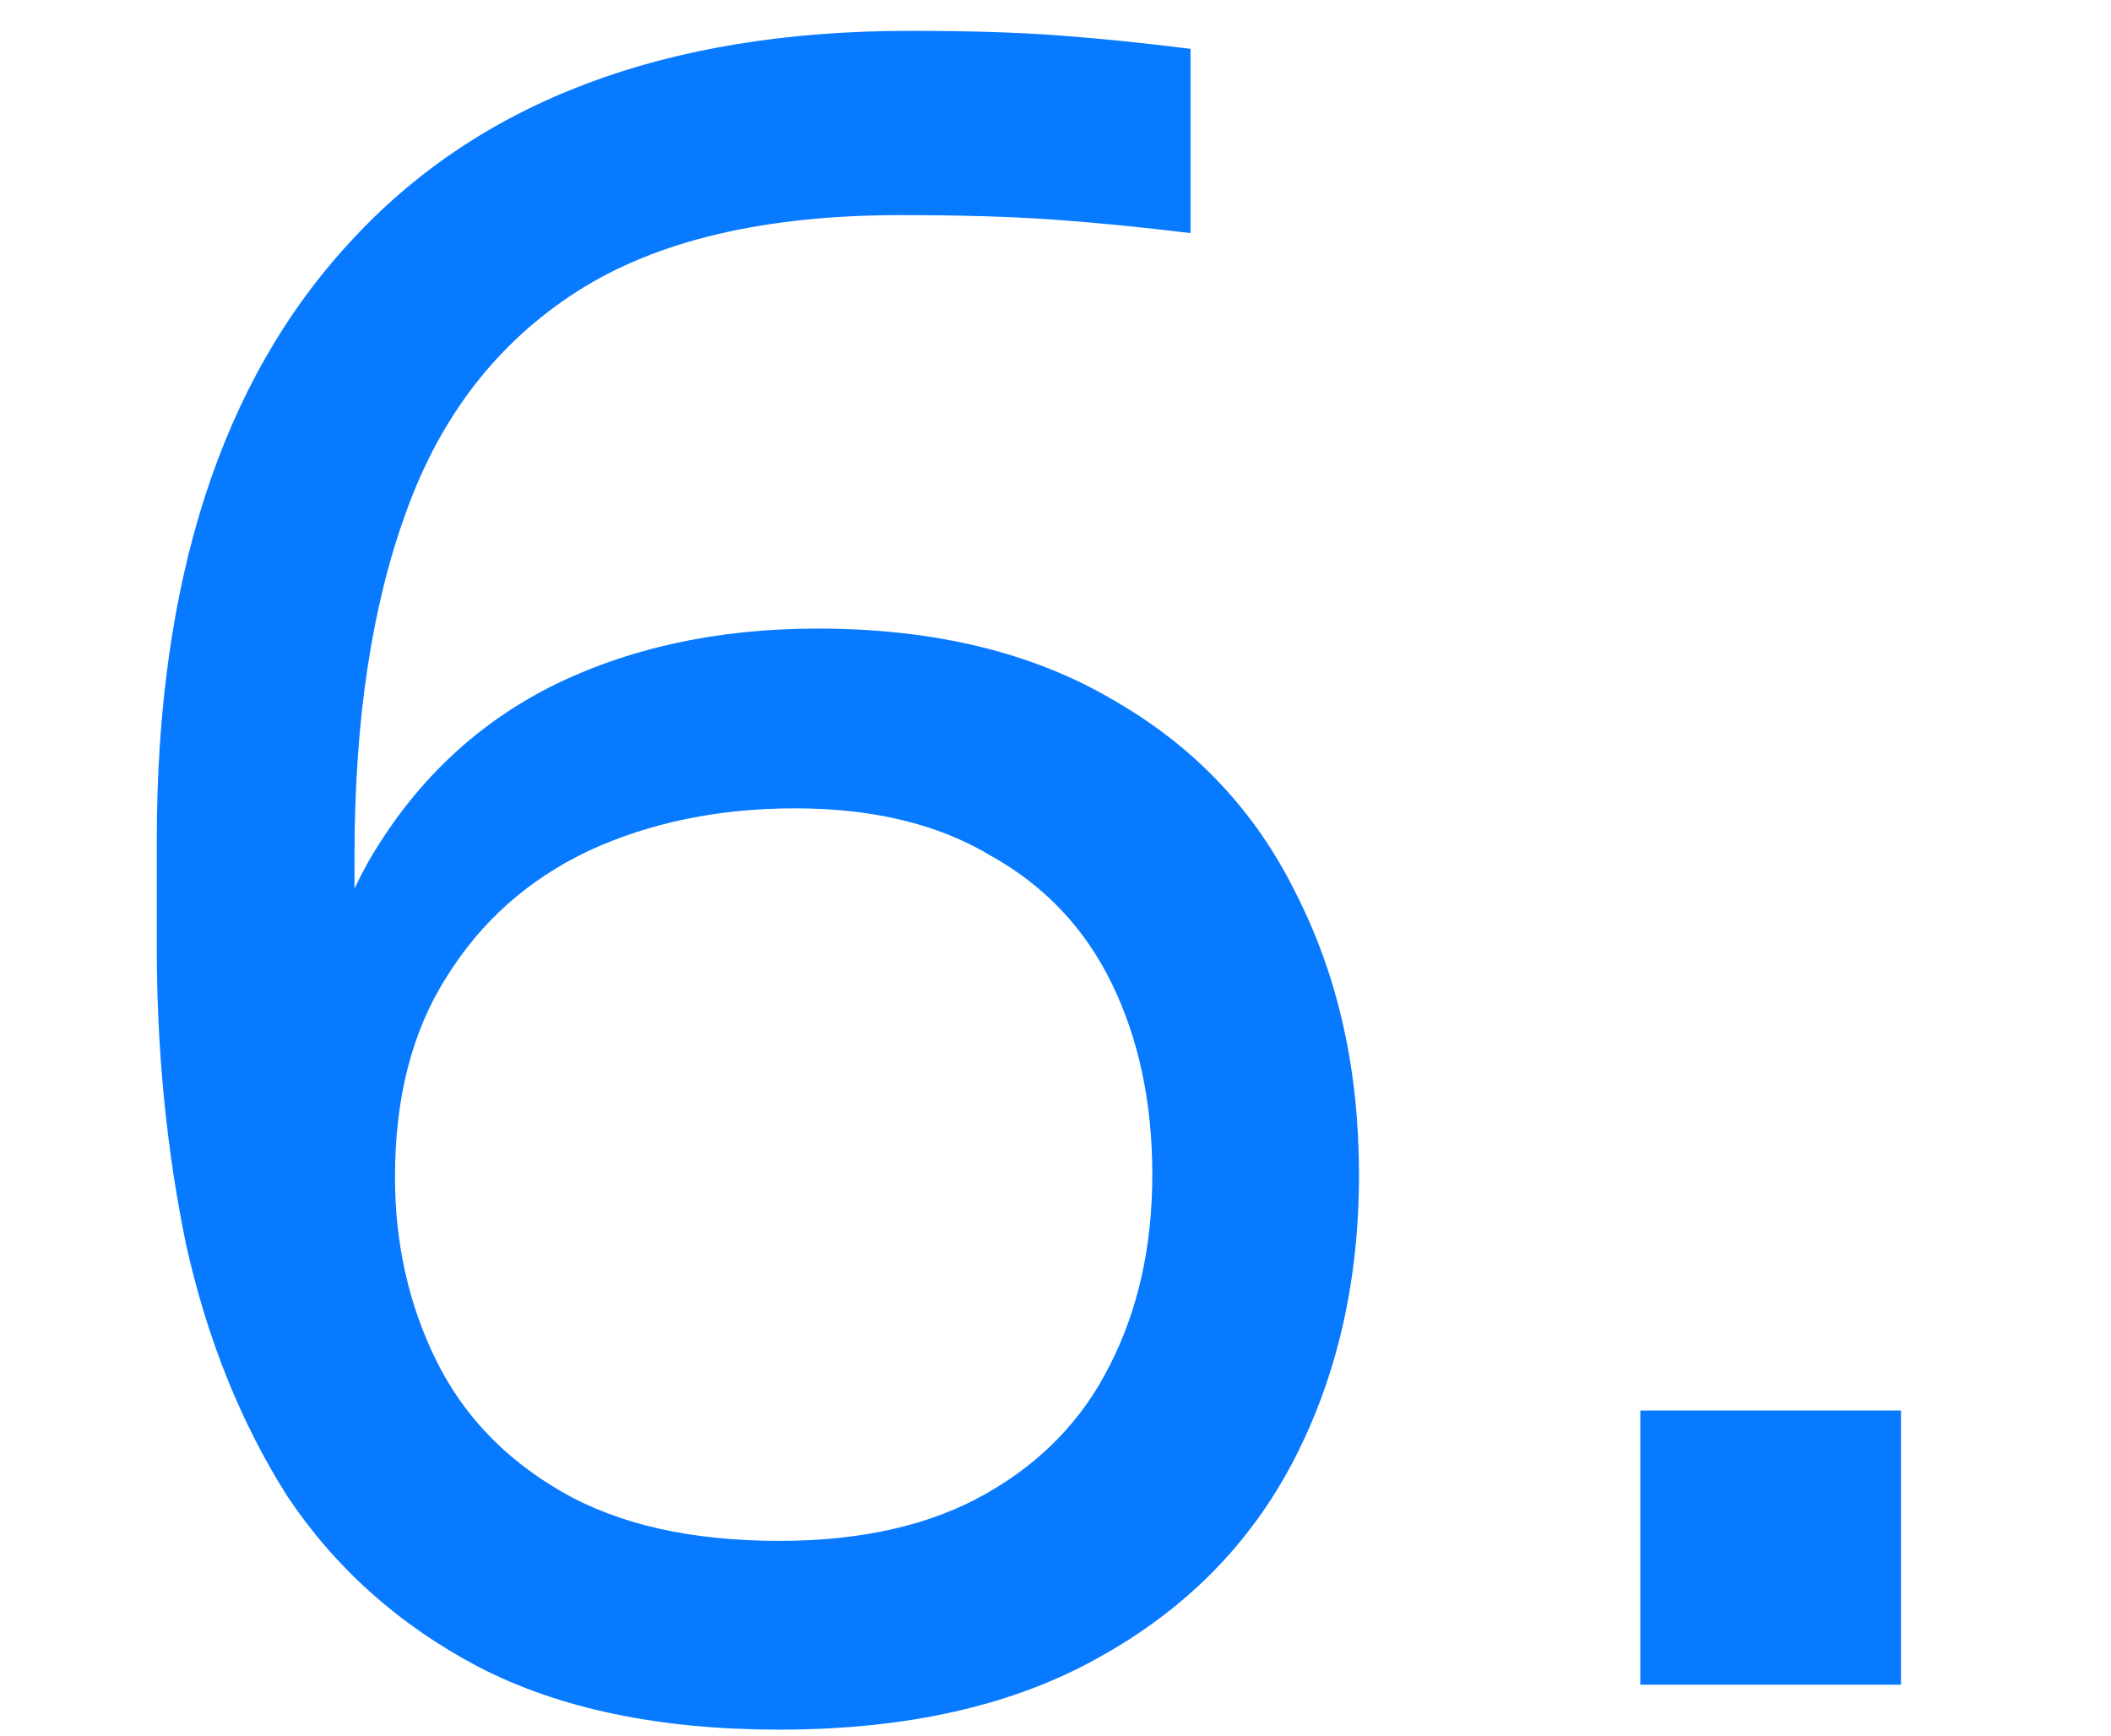 <svg width="62" height="51" viewBox="0 0 62 51" fill="none" xmlns="http://www.w3.org/2000/svg">
<path d="M22.887 50.802C19.366 50.802 16.419 50.186 14.043 48.954C11.71 47.722 9.841 46.05 8.433 43.938C7.069 41.782 6.079 39.318 5.463 36.546C4.891 33.774 4.605 30.87 4.605 27.834V24.666C4.605 17.054 6.497 11.202 10.28 7.11C14.065 2.974 19.543 0.906 26.715 0.906C28.43 0.906 29.883 0.95 31.07 1.038C32.258 1.126 33.556 1.258 34.965 1.434V6.846C33.513 6.67 32.17 6.538 30.939 6.45C29.706 6.362 28.21 6.318 26.451 6.318C22.447 6.318 19.279 7.066 16.947 8.562C14.614 10.058 12.943 12.214 11.931 15.03C10.918 17.802 10.412 21.168 10.412 25.128V28.098L8.829 33.972C8.873 30.496 9.533 27.614 10.809 25.326C12.129 23.038 13.911 21.322 16.154 20.178C18.442 19.034 21.061 18.462 24.009 18.462C27.441 18.462 30.345 19.166 32.721 20.574C35.096 21.938 36.879 23.83 38.066 26.25C39.298 28.67 39.914 31.42 39.914 34.5C39.914 37.624 39.276 40.418 38.001 42.882C36.724 45.346 34.81 47.282 32.258 48.69C29.75 50.098 26.627 50.802 22.887 50.802ZM22.887 45.258C25.306 45.258 27.331 44.796 28.959 43.872C30.587 42.948 31.797 41.694 32.589 40.11C33.425 38.482 33.843 36.612 33.843 34.5C33.843 32.388 33.447 30.518 32.654 28.89C31.863 27.262 30.674 26.008 29.09 25.128C27.55 24.204 25.637 23.742 23.349 23.742C21.105 23.742 19.081 24.16 17.276 24.996C15.517 25.832 14.13 27.064 13.118 28.692C12.107 30.276 11.601 32.234 11.601 34.566C11.601 36.502 11.996 38.284 12.789 39.912C13.581 41.54 14.812 42.838 16.485 43.806C18.157 44.774 20.291 45.258 22.887 45.258ZM48.176 49.482V41.43H55.832V49.482H48.176Z" fill="#087AFF"/>
</svg>
